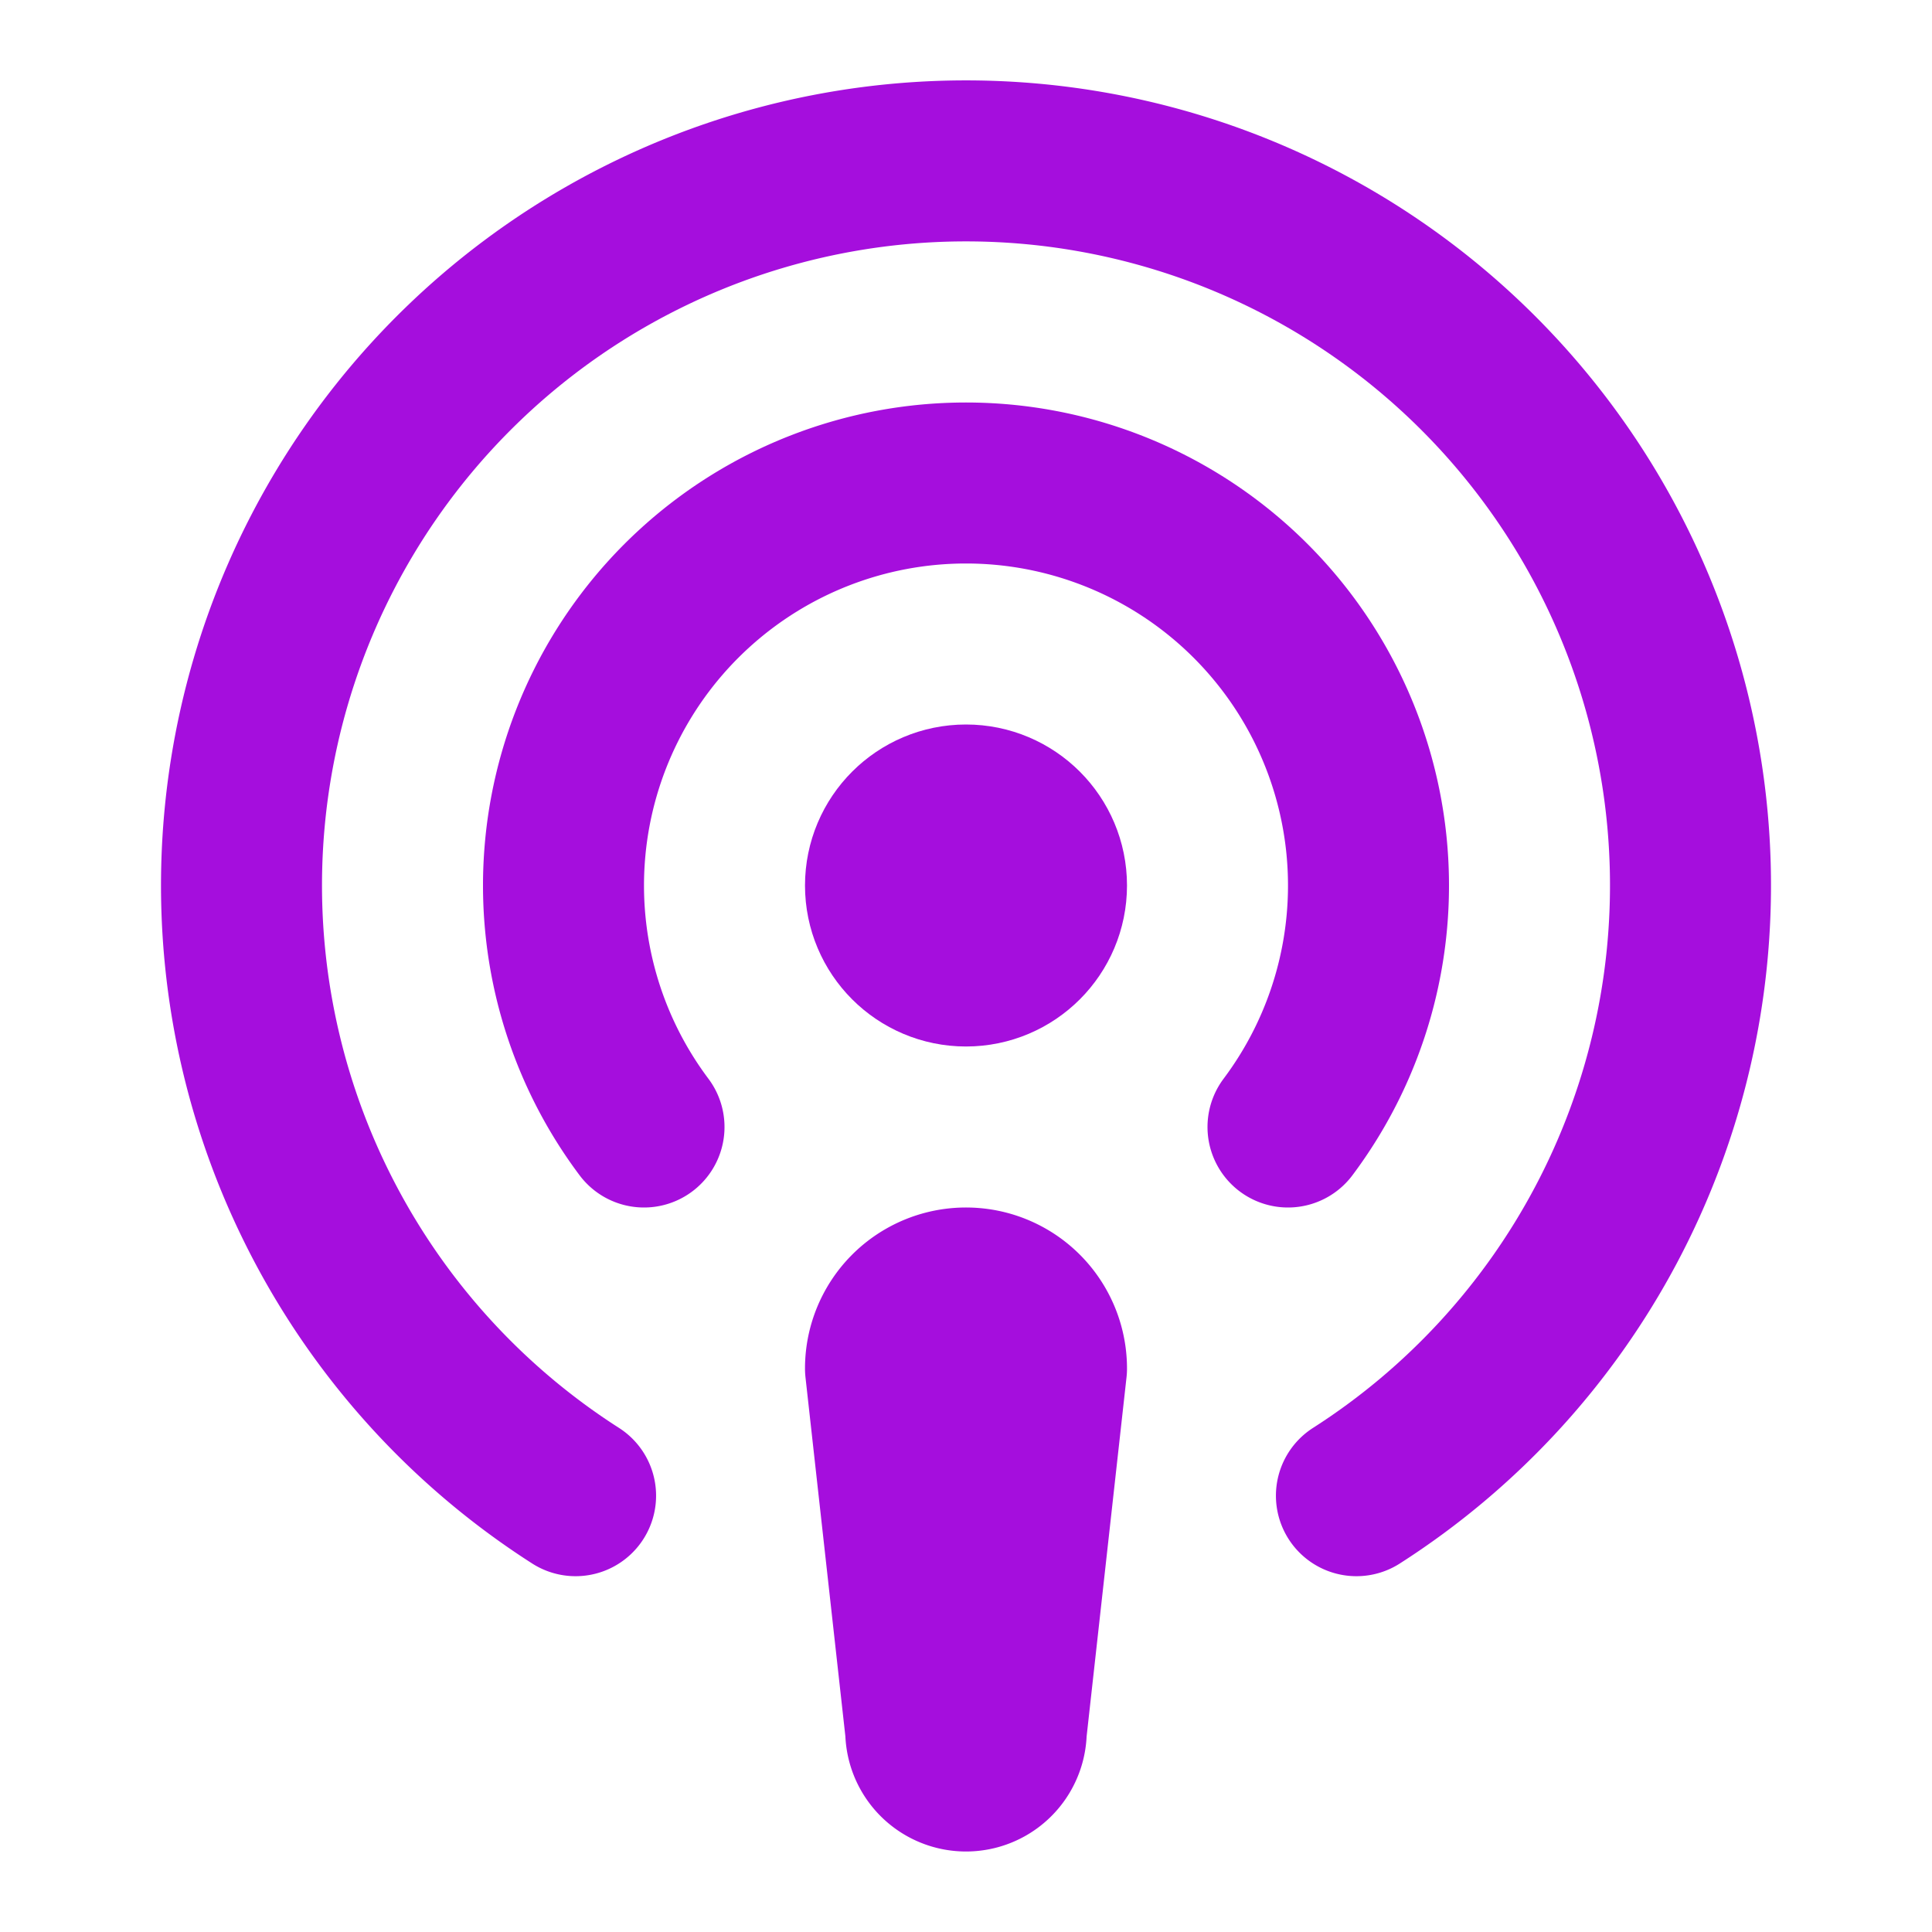 <svg xmlns="http://www.w3.org/2000/svg" width="24" height="24" viewBox="0 0 24 24" fill="none" stroke="#a50edd" stroke-width="2" stroke-linecap="round" stroke-linejoin="round" class="lucide lucide-podcast"><path d="M16.85 18.58a9 9 0 1 0-9.7 0"/><path d="M8 14a5 5 0 1 1 8 0"/><circle cx="12" cy="11" r="1"/><path d="M13 17a1 1 0 1 0-2 0l.5 4.5a.5.5 0 1 0 1 0Z"/></svg>